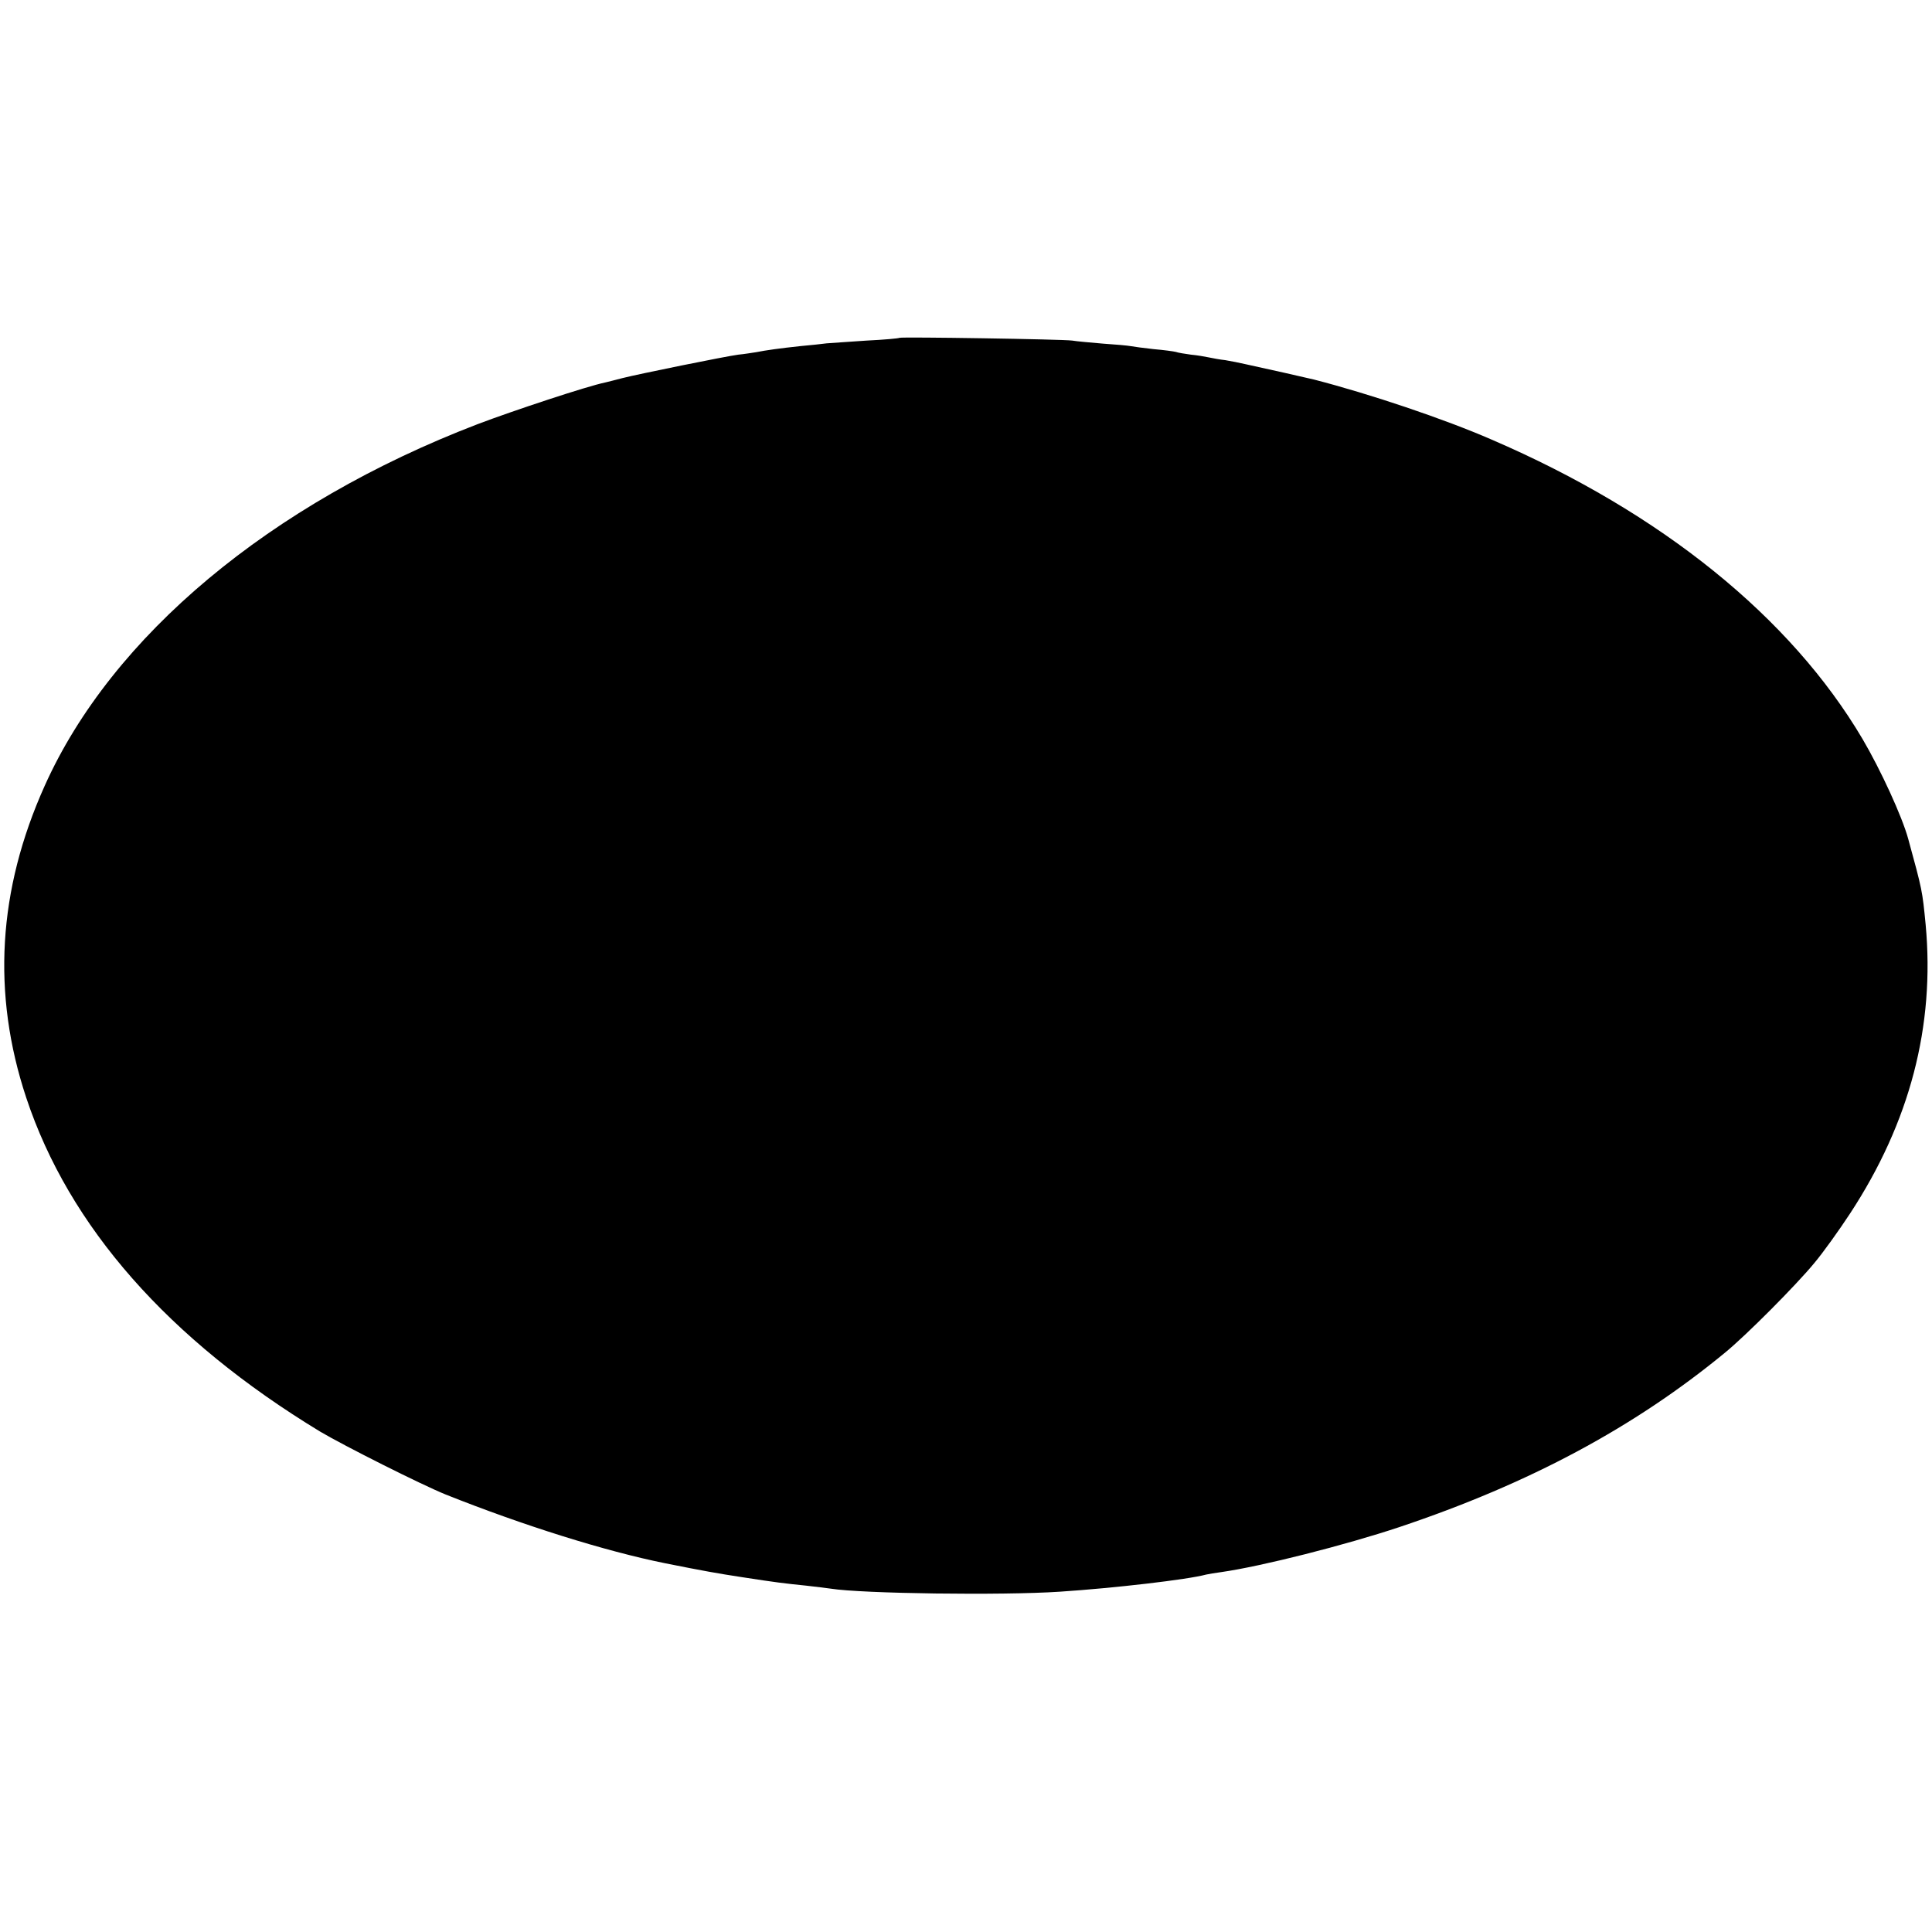 <?xml version="1.0" standalone="no"?>
<!DOCTYPE svg PUBLIC "-//W3C//DTD SVG 20010904//EN"
 "http://www.w3.org/TR/2001/REC-SVG-20010904/DTD/svg10.dtd">
<svg version="1.0" xmlns="http://www.w3.org/2000/svg"
 width="700pt" height="700pt" viewBox="0 0 700 700"
 preserveAspectRatio="xMidYMid meet">
<g transform="translate(0,700) scale(0.1,-0.1)"
fill="#000000" stroke="none">
<path d="M3259 5776 c-2 -2 -56 -7 -119 -10 -63 -4 -128 -9 -145 -10 -16 -2
-59 -7 -95 -10 -75 -8 -125 -15 -160 -22 -14 -2 -43 -7 -65 -9 -46 -6 -361
-70 -420 -85 -22 -6 -51 -13 -63 -16 -64 -13 -333 -102 -462 -151 -751 -288
-1325 -768 -1568 -1310 -170 -378 -192 -753 -67 -1130 155 -467 515 -876 1065
-1210 86 -51 366 -192 455 -228 281 -112 577 -205 795 -249 140 -28 191 -37
276 -50 129 -20 156 -23 234 -31 36 -4 76 -9 90 -11 112 -18 620 -25 830 -11
198 13 464 44 530 62 8 2 33 6 55 9 147 21 450 98 645 163 472 158 852 362
1180 632 77 63 256 243 323 324 32 38 90 119 130 180 217 331 308 680 274
1047 -12 123 -12 124 -63 310 -22 81 -100 251 -166 363 -260 440 -728 819
-1343 1084 -172 75 -443 166 -645 218 -3 1 -50 11 -105 24 -55 12 -118 26
-140 31 -22 5 -56 12 -75 15 -19 2 -46 7 -60 10 -14 3 -43 8 -65 10 -22 3 -47
7 -55 10 -8 2 -44 7 -80 10 -36 4 -74 9 -84 11 -10 2 -55 6 -100 9 -45 4 -94
8 -111 11 -36 5 -621 14 -626 10z"/>
</g>
</svg>
